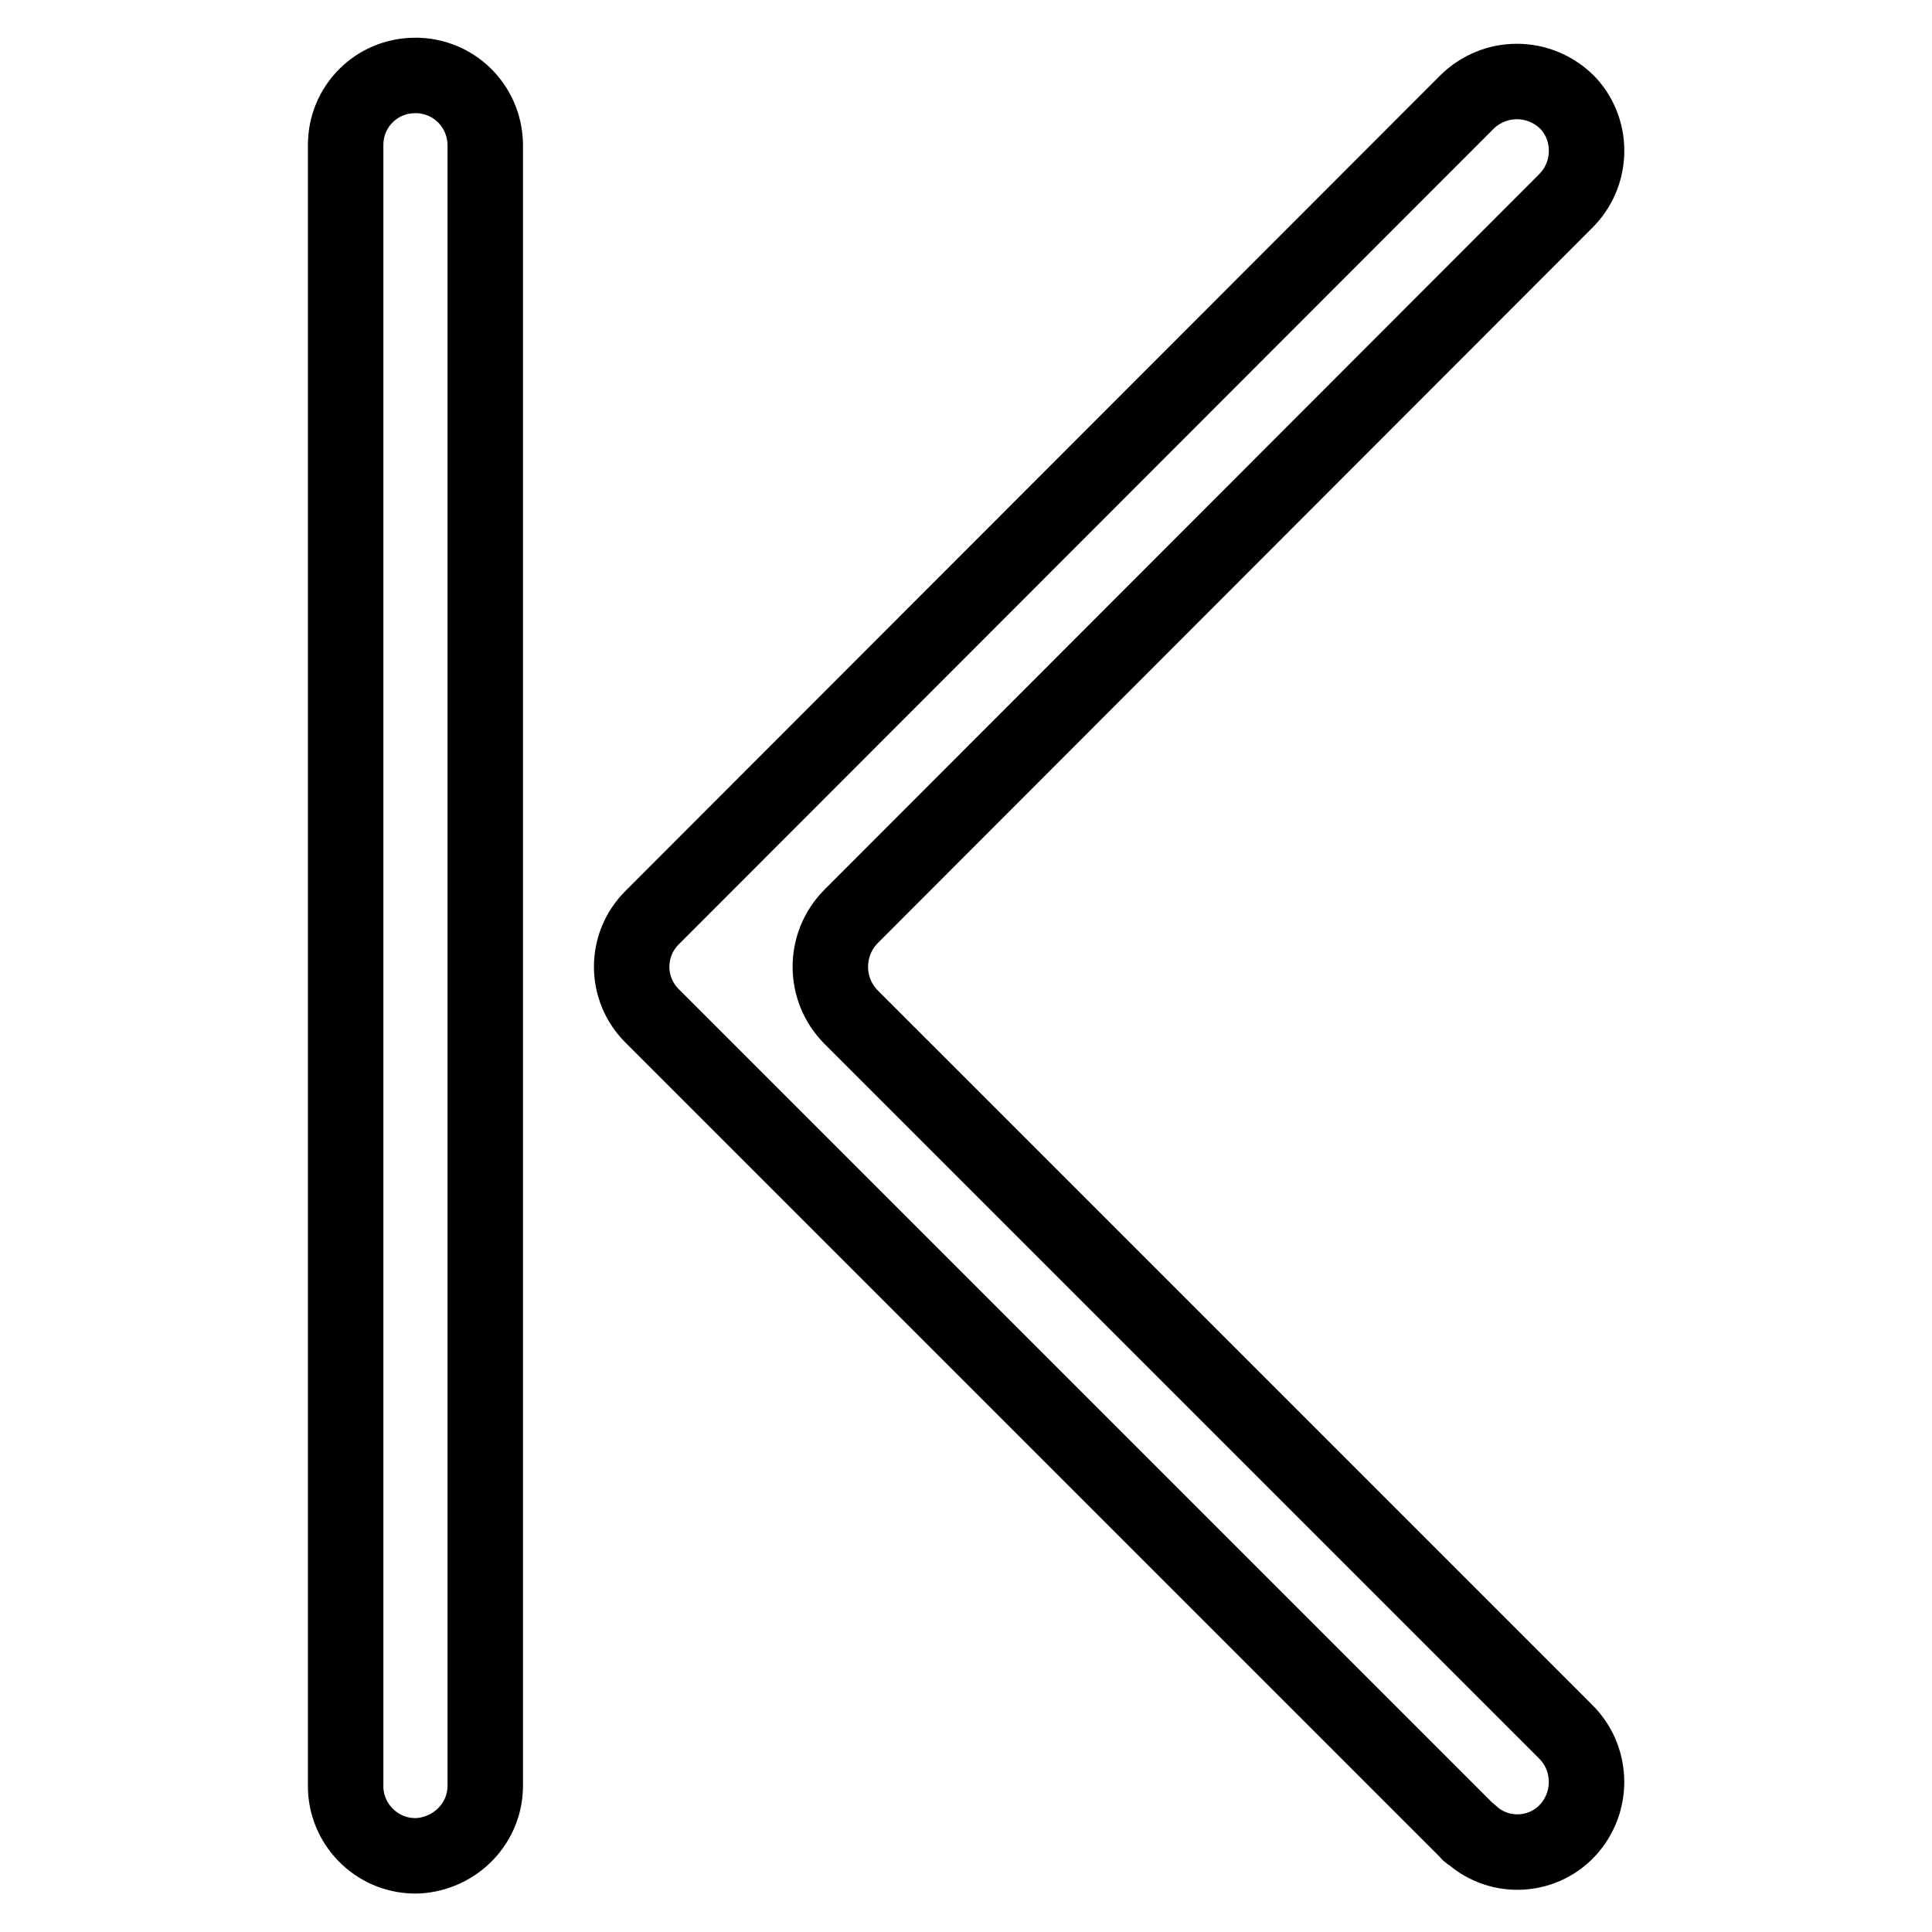 <?xml version="1.0" encoding="utf-8"?>
<!-- Svg Vector Icons : http://www.onlinewebfonts.com/icon -->
<!DOCTYPE svg PUBLIC "-//W3C//DTD SVG 1.1//EN" "http://www.w3.org/Graphics/SVG/1.1/DTD/svg11.dtd">
<svg version="1.1" xmlns="http://www.w3.org/2000/svg" xmlns:xlink="http://www.w3.org/1999/xlink" x="0px" y="0px" viewBox="0 0 256 256" enable-background="new 0 0 256 256" xml:space="preserve">
<g> <path stroke-width="10" fill-opacity="0" stroke="#000000"  d="M194.4,13.5L86.4,121.6c-3.6,3.6-3.6,9.4,0,13l108.1,108.1c0.1,0.2,0.3,0.3,0.5,0.4c3.8,3.4,9.7,3,13-0.9 c0,0,0,0,0,0c3.2-3.8,2.9-9.4-0.6-12.8l-94.6-94.6c-3.7-3.7-3.7-9.7,0-13.4l94.6-94.7c3.6-3.5,3.8-9.3,0.4-13l-0.2-0.2 C203.9,9.9,198.1,9.9,194.4,13.5C194.4,13.5,194.4,13.5,194.4,13.5z M55.4,10h-0.4c-5.1,0-9.2,4.1-9.2,9.2v217.8 c0.2,5.1,4.5,9.1,9.6,8.9c5-0.3,9-4.4,8.9-9.5V19.5C64.4,14.4,60.5,10.2,55.4,10z"/></g>
</svg>